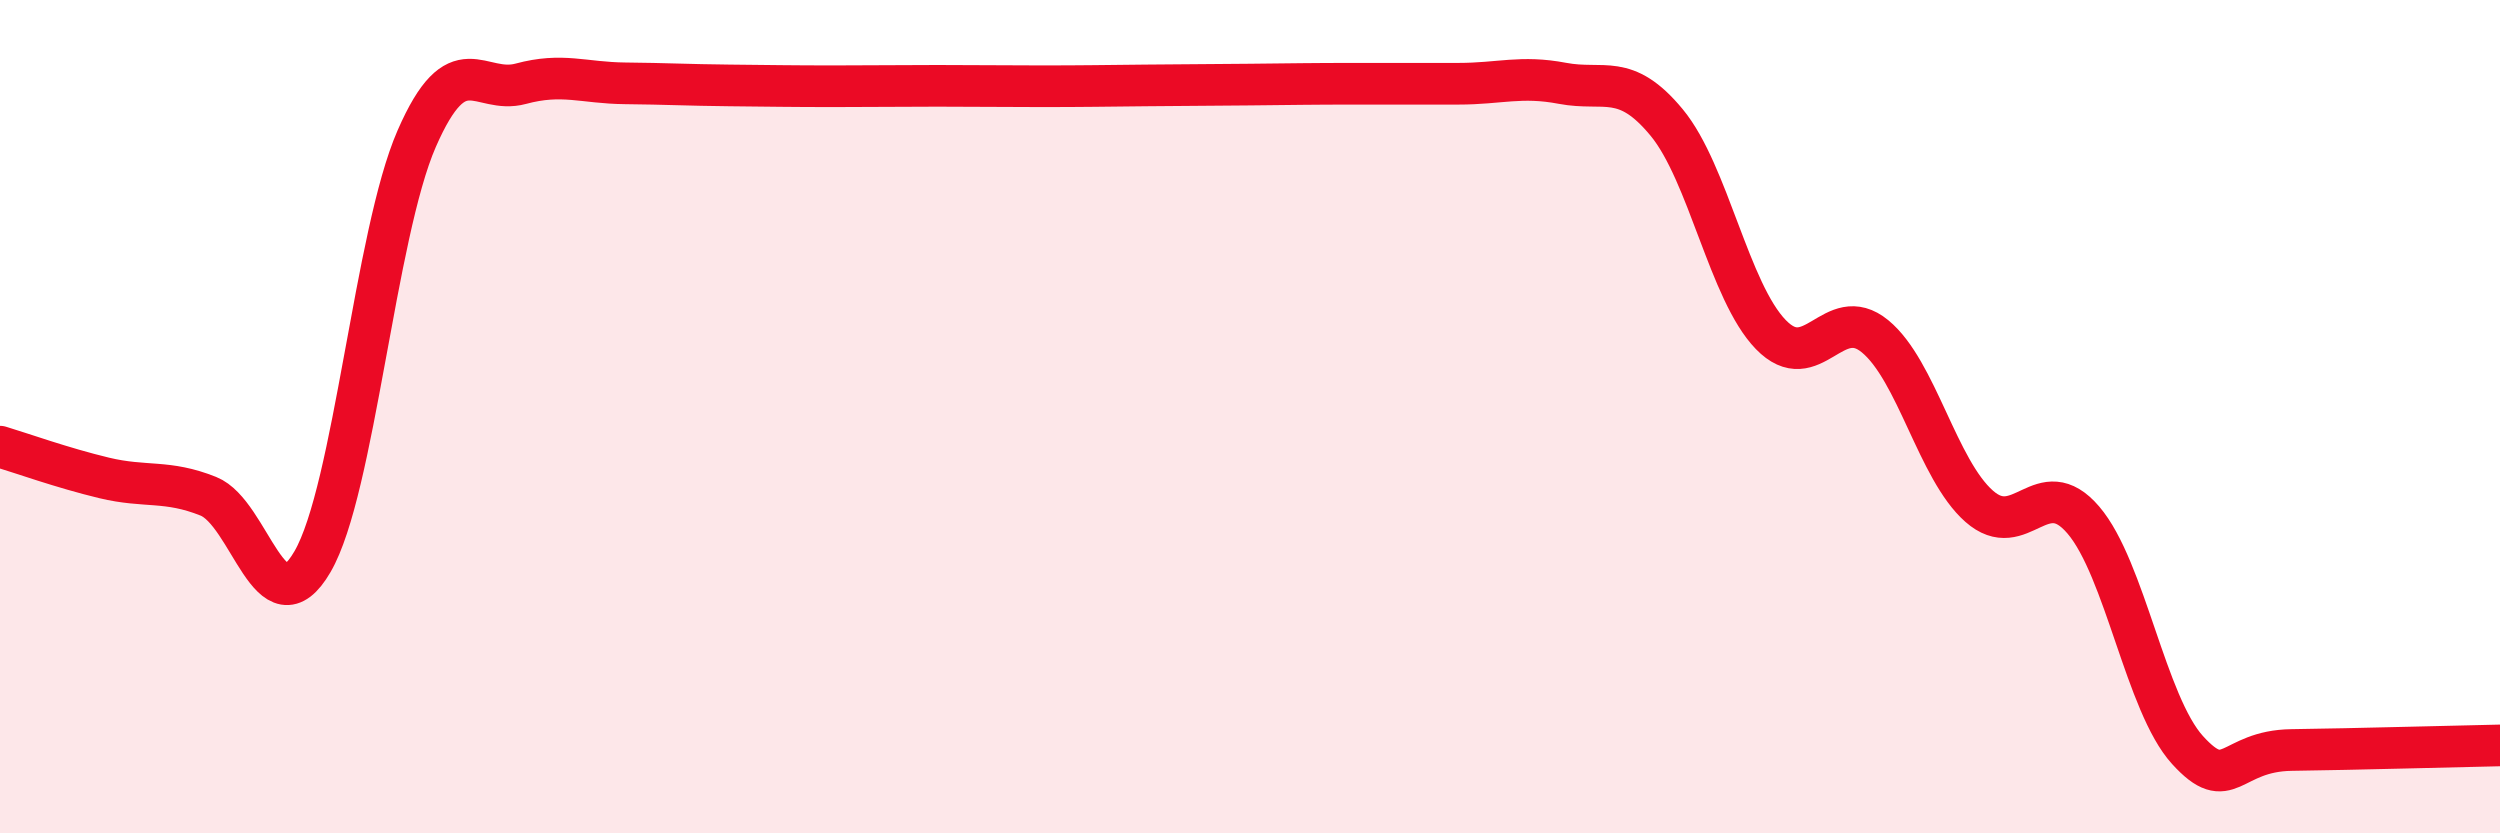 
    <svg width="60" height="20" viewBox="0 0 60 20" xmlns="http://www.w3.org/2000/svg">
      <path
        d="M 0,10.72 C 0.5,10.87 1.5,11.23 2.5,11.47 C 3.5,11.71 4,11.51 5,11.91 C 6,12.31 6.5,15.2 7.5,13.48 C 8.5,11.76 9,5.62 10,3.33 C 11,1.04 11.5,2.28 12.5,2.01 C 13.5,1.74 14,1.99 15,2 C 16,2.01 16.5,2.04 17.5,2.05 C 18.5,2.06 19,2.07 20,2.07 C 21,2.07 21.5,2.06 22.5,2.06 C 23.5,2.06 24,2.07 25,2.07 C 26,2.07 26.5,2.06 27.5,2.05 C 28.5,2.04 29,2.04 30,2.03 C 31,2.02 31.5,2.01 32.5,2.01 C 33.5,2.01 34,2.01 35,2.01 C 36,2.01 36.5,1.81 37.5,2 C 38.5,2.19 39,1.73 40,2.94 C 41,4.15 41.5,7 42.5,8.03 C 43.5,9.06 44,7.25 45,8.07 C 46,8.89 46.5,11.27 47.5,12.15 C 48.5,13.03 49,11.31 50,12.48 C 51,13.65 51.5,16.9 52.5,18 C 53.5,19.1 53.5,18.02 55,18 C 56.5,17.98 59,17.91 60,17.89L60 20L0 20Z"
        fill="#EB0A25"
        opacity="0.1"
        stroke-linecap="round"
        stroke-linejoin="round"
      />
      <path
        d="M 0,10.72 C 0.5,10.87 1.5,11.23 2.5,11.47 C 3.5,11.71 4,11.51 5,11.91 C 6,12.31 6.5,15.2 7.5,13.48 C 8.5,11.76 9,5.62 10,3.33 C 11,1.04 11.5,2.28 12.5,2.01 C 13.5,1.74 14,1.99 15,2 C 16,2.01 16.5,2.04 17.5,2.05 C 18.5,2.06 19,2.07 20,2.07 C 21,2.07 21.5,2.06 22.5,2.06 C 23.5,2.06 24,2.07 25,2.07 C 26,2.07 26.5,2.06 27.5,2.05 C 28.5,2.04 29,2.04 30,2.03 C 31,2.02 31.5,2.01 32.5,2.01 C 33.5,2.01 34,2.01 35,2.01 C 36,2.01 36.5,1.81 37.5,2 C 38.5,2.19 39,1.73 40,2.94 C 41,4.15 41.5,7 42.5,8.03 C 43.5,9.06 44,7.25 45,8.07 C 46,8.89 46.5,11.27 47.5,12.15 C 48.5,13.03 49,11.31 50,12.48 C 51,13.65 51.5,16.9 52.5,18 C 53.5,19.1 53.5,18.02 55,18 C 56.5,17.98 59,17.91 60,17.89"
        stroke="#EB0A25"
        stroke-width="1"
        fill="none"
        stroke-linecap="round"
        stroke-linejoin="round"
      />
    </svg>
  